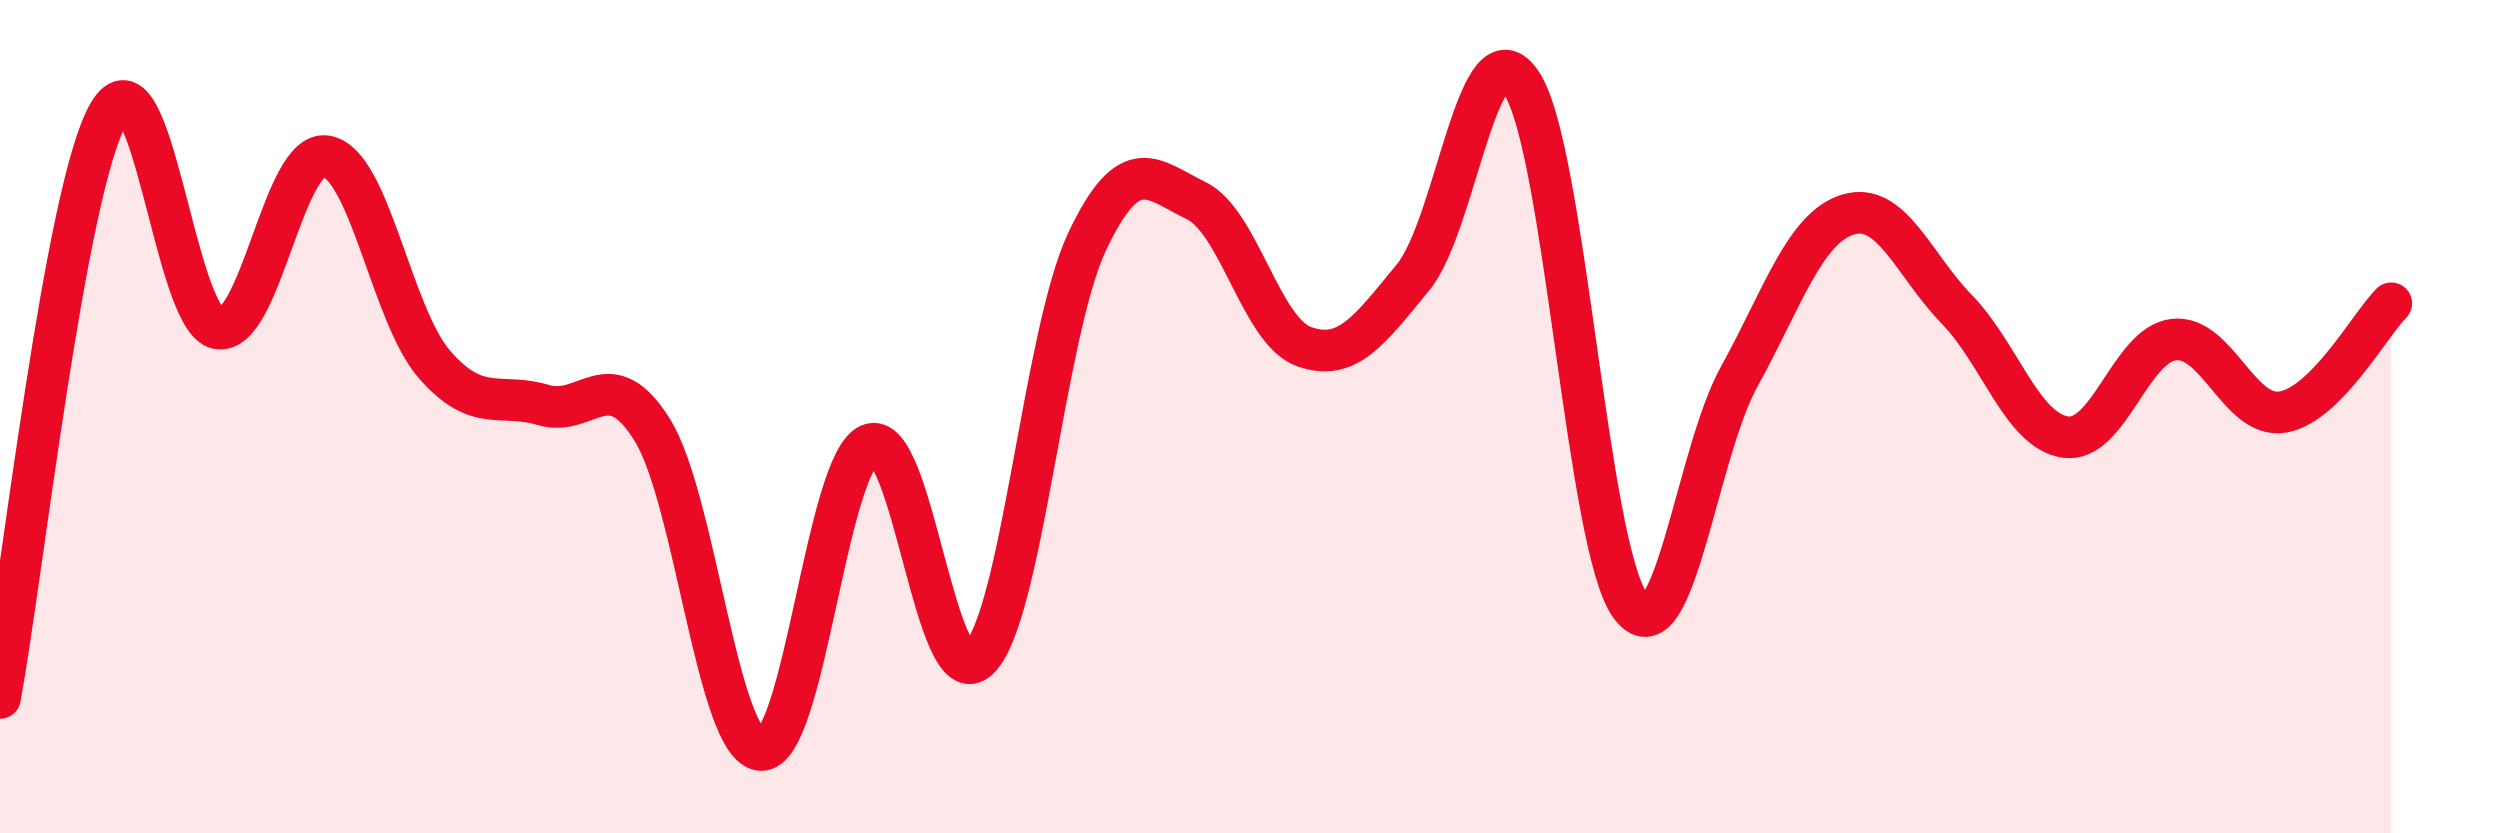 
    <svg width="60" height="20" viewBox="0 0 60 20" xmlns="http://www.w3.org/2000/svg">
      <path
        d="M 0,16.75 C 0.52,13.94 1.57,4.49 2.61,2.72 C 3.65,0.95 4.18,7.67 5.22,7.88 C 6.26,8.09 6.79,3.58 7.83,3.75 C 8.87,3.92 9.39,7.56 10.43,8.75 C 11.47,9.94 12,9.41 13.04,9.72 C 14.08,10.03 14.61,8.65 15.65,10.31 C 16.69,11.97 17.22,17.93 18.26,18 C 19.3,18.07 19.83,11.11 20.87,10.67 C 21.91,10.23 22.44,16.79 23.48,15.82 C 24.52,14.85 25.05,8 26.09,5.8 C 27.13,3.6 27.66,4.31 28.7,4.81 C 29.74,5.31 30.26,7.95 31.3,8.32 C 32.34,8.69 32.87,7.92 33.91,6.66 C 34.95,5.4 35.48,0.42 36.52,2 C 37.56,3.58 38.09,13.13 39.13,14.54 C 40.17,15.95 40.7,10.92 41.74,9.04 C 42.78,7.16 43.31,5.47 44.35,5.15 C 45.39,4.83 45.92,6.35 46.96,7.42 C 48,8.49 48.53,10.34 49.57,10.49 C 50.61,10.64 51.13,8.27 52.17,8.15 C 53.21,8.03 53.74,10.06 54.78,9.89 C 55.82,9.72 56.87,7.8 57.39,7.28L57.39 20L0 20Z"
        fill="#EB0A25"
        opacity="0.1"
        stroke-linecap="round"
        stroke-linejoin="round"
      />
      <path
        d="M 0,16.75 C 0.52,13.94 1.57,4.49 2.61,2.72 C 3.65,0.95 4.18,7.67 5.22,7.88 C 6.26,8.09 6.79,3.58 7.83,3.75 C 8.87,3.92 9.39,7.56 10.43,8.75 C 11.47,9.94 12,9.41 13.04,9.72 C 14.08,10.03 14.61,8.65 15.65,10.31 C 16.69,11.97 17.22,17.93 18.26,18 C 19.3,18.07 19.83,11.11 20.87,10.67 C 21.91,10.23 22.44,16.79 23.48,15.82 C 24.52,14.85 25.05,8 26.09,5.8 C 27.13,3.6 27.66,4.31 28.7,4.81 C 29.74,5.31 30.26,7.95 31.3,8.32 C 32.34,8.69 32.87,7.92 33.91,6.66 C 34.95,5.4 35.48,0.42 36.52,2 C 37.56,3.58 38.09,13.13 39.13,14.54 C 40.17,15.95 40.7,10.92 41.74,9.04 C 42.78,7.16 43.31,5.47 44.35,5.15 C 45.39,4.83 45.92,6.35 46.96,7.42 C 48,8.49 48.53,10.34 49.57,10.49 C 50.61,10.64 51.13,8.27 52.17,8.15 C 53.21,8.03 53.74,10.06 54.78,9.89 C 55.82,9.72 56.87,7.8 57.39,7.28"
        stroke="#EB0A25"
        stroke-width="1"
        fill="none"
        stroke-linecap="round"
        stroke-linejoin="round"
      />
    </svg>
  